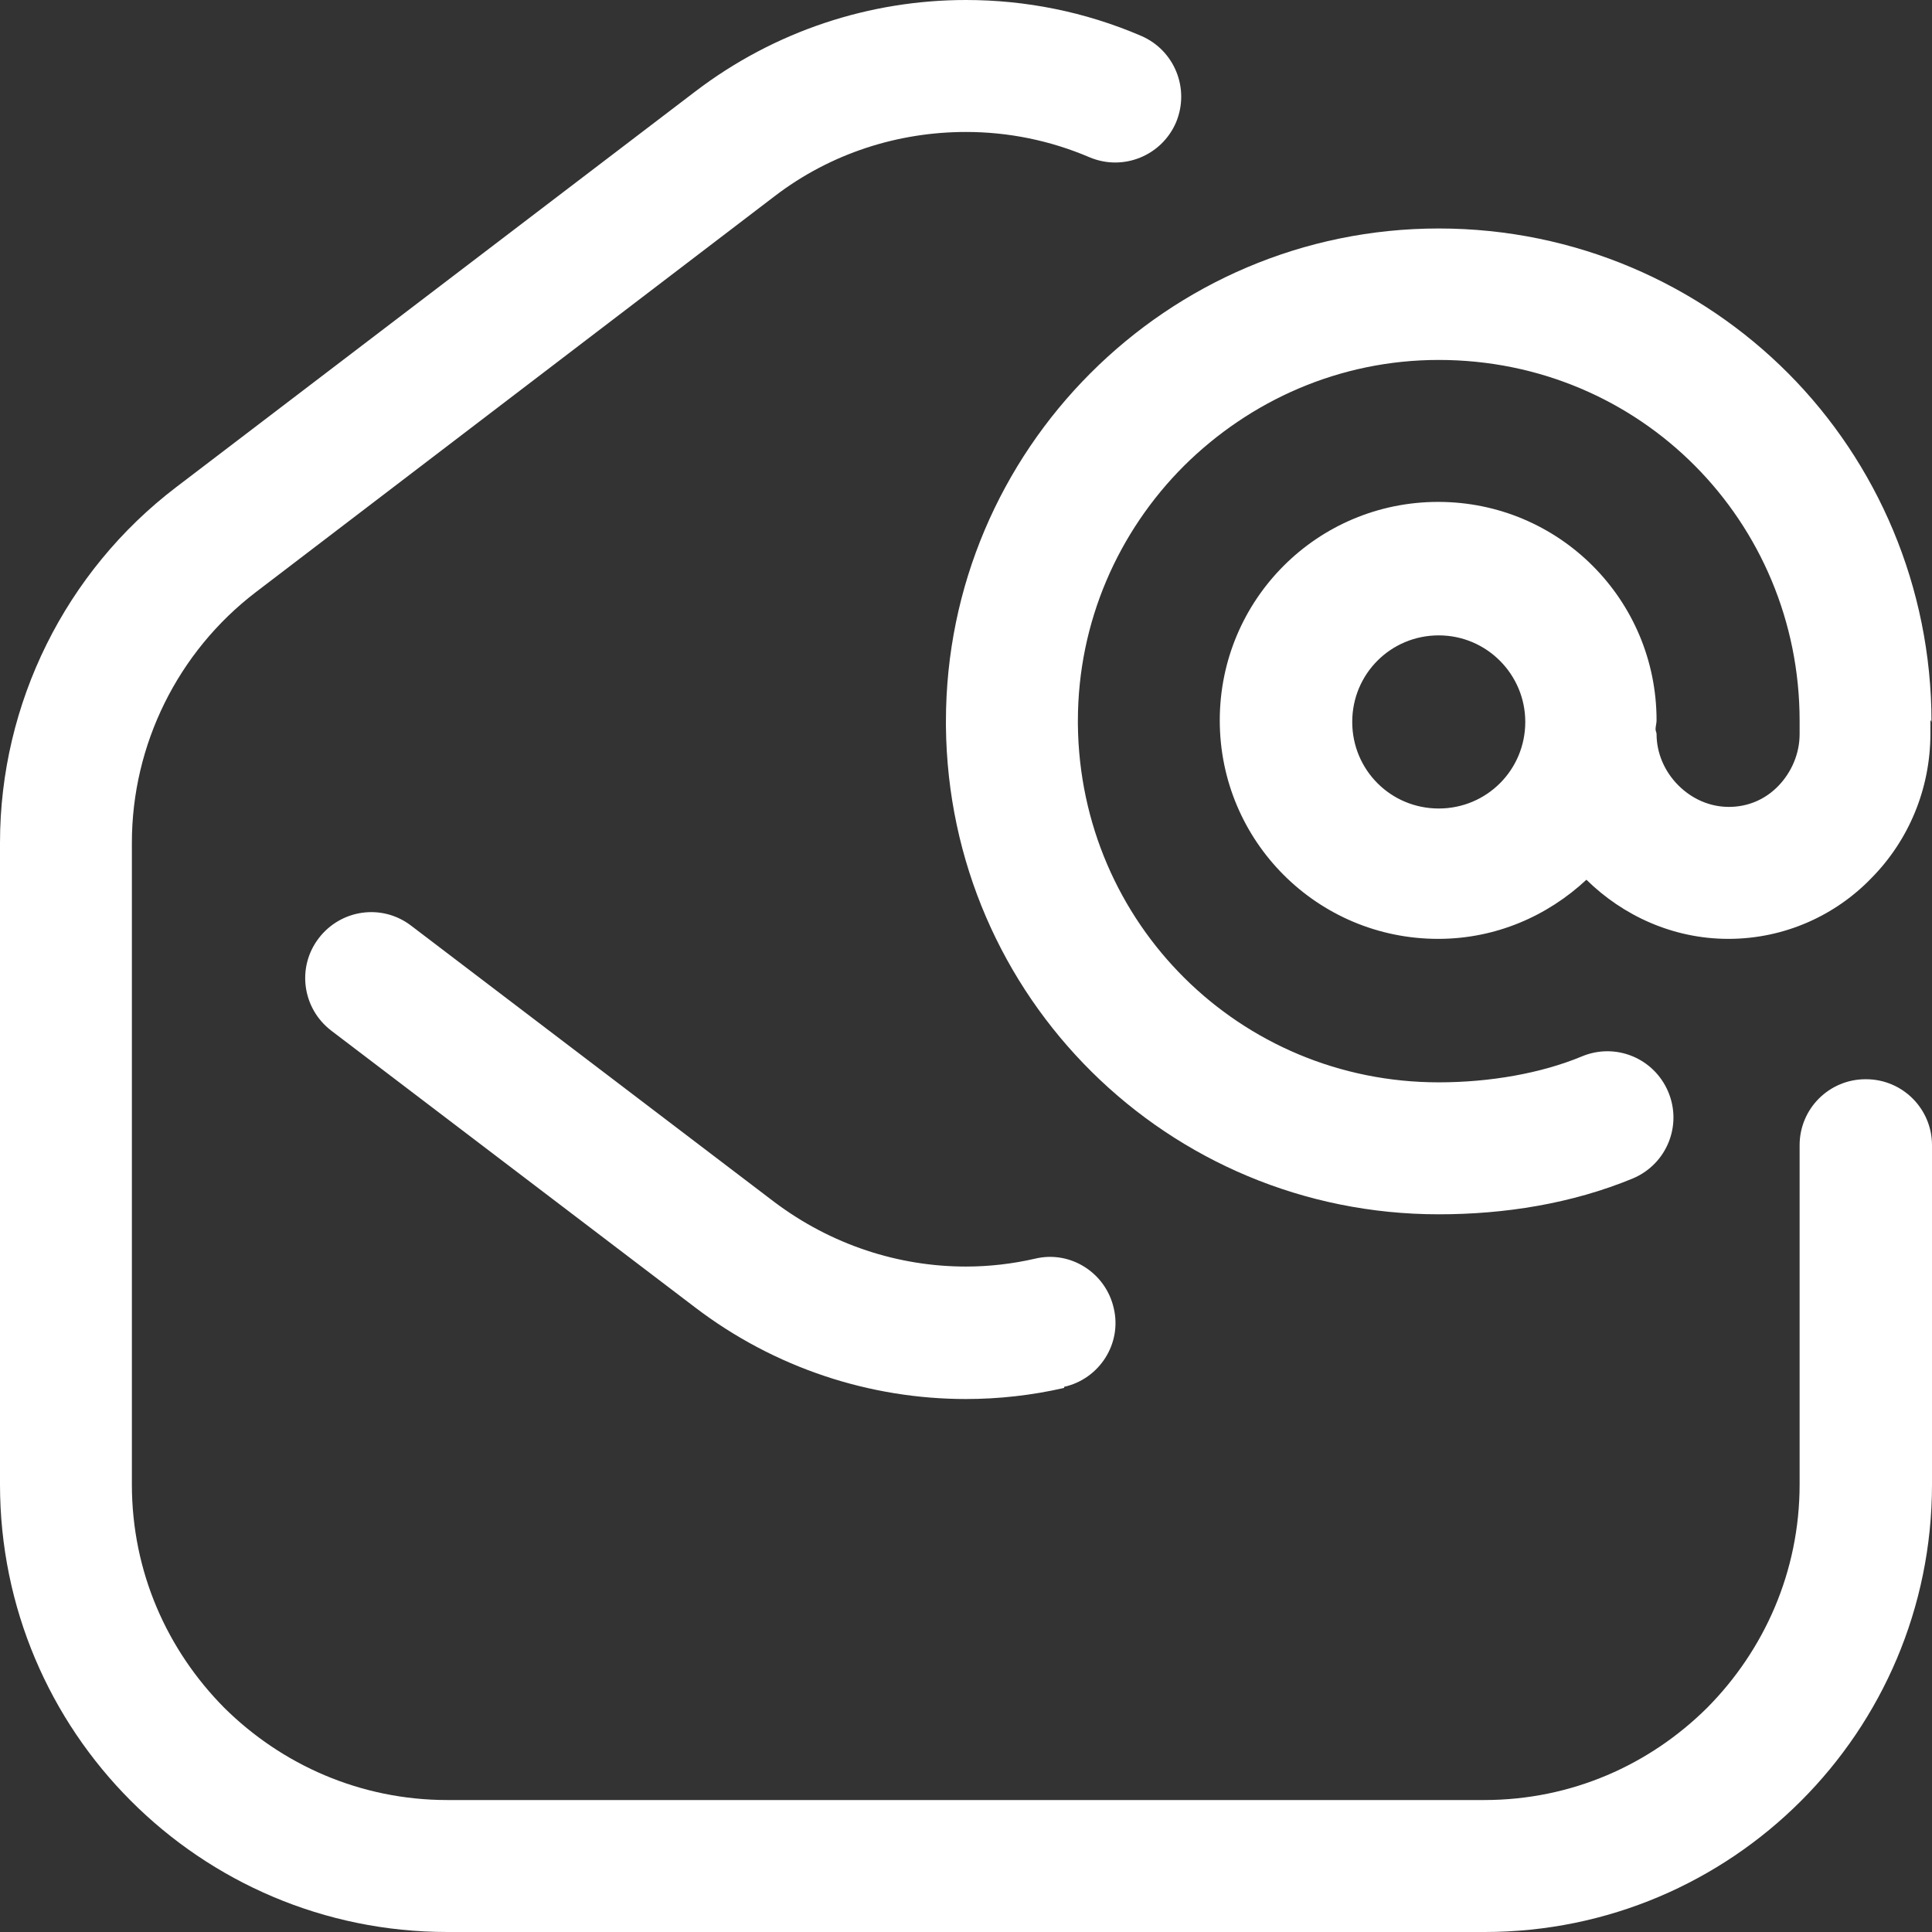 <svg width="23" height="23" viewBox="0 0 23 23" fill="none" xmlns="http://www.w3.org/2000/svg">
<rect x="0" y="0" width="23" height="23" fill="#333333" stroke="none"/>
<path d="M22.209 12.848C21.775 12.848 21.424 13.199 21.424 13.633V17.672C21.424 18.709 21.003 19.645 20.324 20.33C19.64 21.009 18.71 21.429 17.668 21.429H5.326C4.29 21.429 3.354 21.009 2.669 20.33C1.991 19.645 1.57 18.715 1.57 17.672V10.033C1.57 8.865 2.117 7.759 3.046 7.049L9.22 2.337C9.892 1.822 10.696 1.571 11.5 1.571C12.002 1.571 12.499 1.671 12.97 1.872C13.372 2.042 13.83 1.853 14 1.458C14.169 1.055 13.981 0.597 13.585 0.427C12.913 0.138 12.203 0 11.5 0C10.363 0 9.226 0.364 8.272 1.093L2.098 5.799C0.779 6.804 0 8.374 0 10.033V17.672C0 20.613 2.38 23 5.326 23H17.674C20.613 23 23 20.619 23 17.672V13.633C23 13.199 22.648 12.848 22.215 12.848H22.209Z" fill="white"/>
<path d="M12.668 16.51C13.089 16.416 13.359 15.995 13.259 15.574C13.164 15.153 12.744 14.883 12.323 14.984C12.053 15.046 11.776 15.078 11.5 15.078C10.696 15.078 9.898 14.82 9.22 14.311L4.893 11.019C4.547 10.755 4.057 10.825 3.794 11.17C3.53 11.516 3.599 12.006 3.944 12.27L8.272 15.562C9.226 16.29 10.363 16.655 11.5 16.655C11.889 16.655 12.285 16.611 12.668 16.523V16.51Z" fill="white"/>
<path d="M22.994 8.594C22.994 6.986 22.347 5.51 21.292 4.448C20.236 3.386 18.761 2.72 17.128 2.72C13.893 2.72 11.261 5.359 11.261 8.588V8.645C11.293 11.874 13.905 14.456 17.128 14.456C17.913 14.456 18.71 14.33 19.439 14.029C19.841 13.859 20.029 13.4 19.86 12.998C19.69 12.596 19.232 12.408 18.83 12.577C18.346 12.778 17.737 12.885 17.128 12.885C14.76 12.885 12.857 10.994 12.832 8.626V8.582C12.832 7.401 13.315 6.326 14.094 5.547C14.879 4.768 15.947 4.285 17.128 4.285C19.533 4.285 21.424 6.213 21.424 8.582V8.739C21.424 8.971 21.329 9.191 21.172 9.355C21.015 9.518 20.808 9.606 20.582 9.606C20.356 9.606 20.142 9.512 19.979 9.348C19.816 9.185 19.721 8.965 19.721 8.739C19.721 8.72 19.709 8.701 19.709 8.682C19.709 8.645 19.721 8.613 19.721 8.576C19.721 7.137 18.559 5.975 17.121 5.975C15.683 5.975 14.521 7.137 14.521 8.576C14.521 10.014 15.683 11.177 17.121 11.177C17.806 11.177 18.421 10.906 18.886 10.473C19.32 10.9 19.916 11.177 20.576 11.177C21.248 11.177 21.857 10.894 22.284 10.448C22.717 10.008 22.981 9.399 22.981 8.733V8.569L22.994 8.594ZM17.128 9.625C16.556 9.625 16.098 9.166 16.098 8.594C16.098 8.023 16.556 7.564 17.128 7.564C17.699 7.564 18.158 8.029 18.158 8.594C18.158 9.166 17.699 9.625 17.128 9.625Z" fill="white"/>
</svg>
